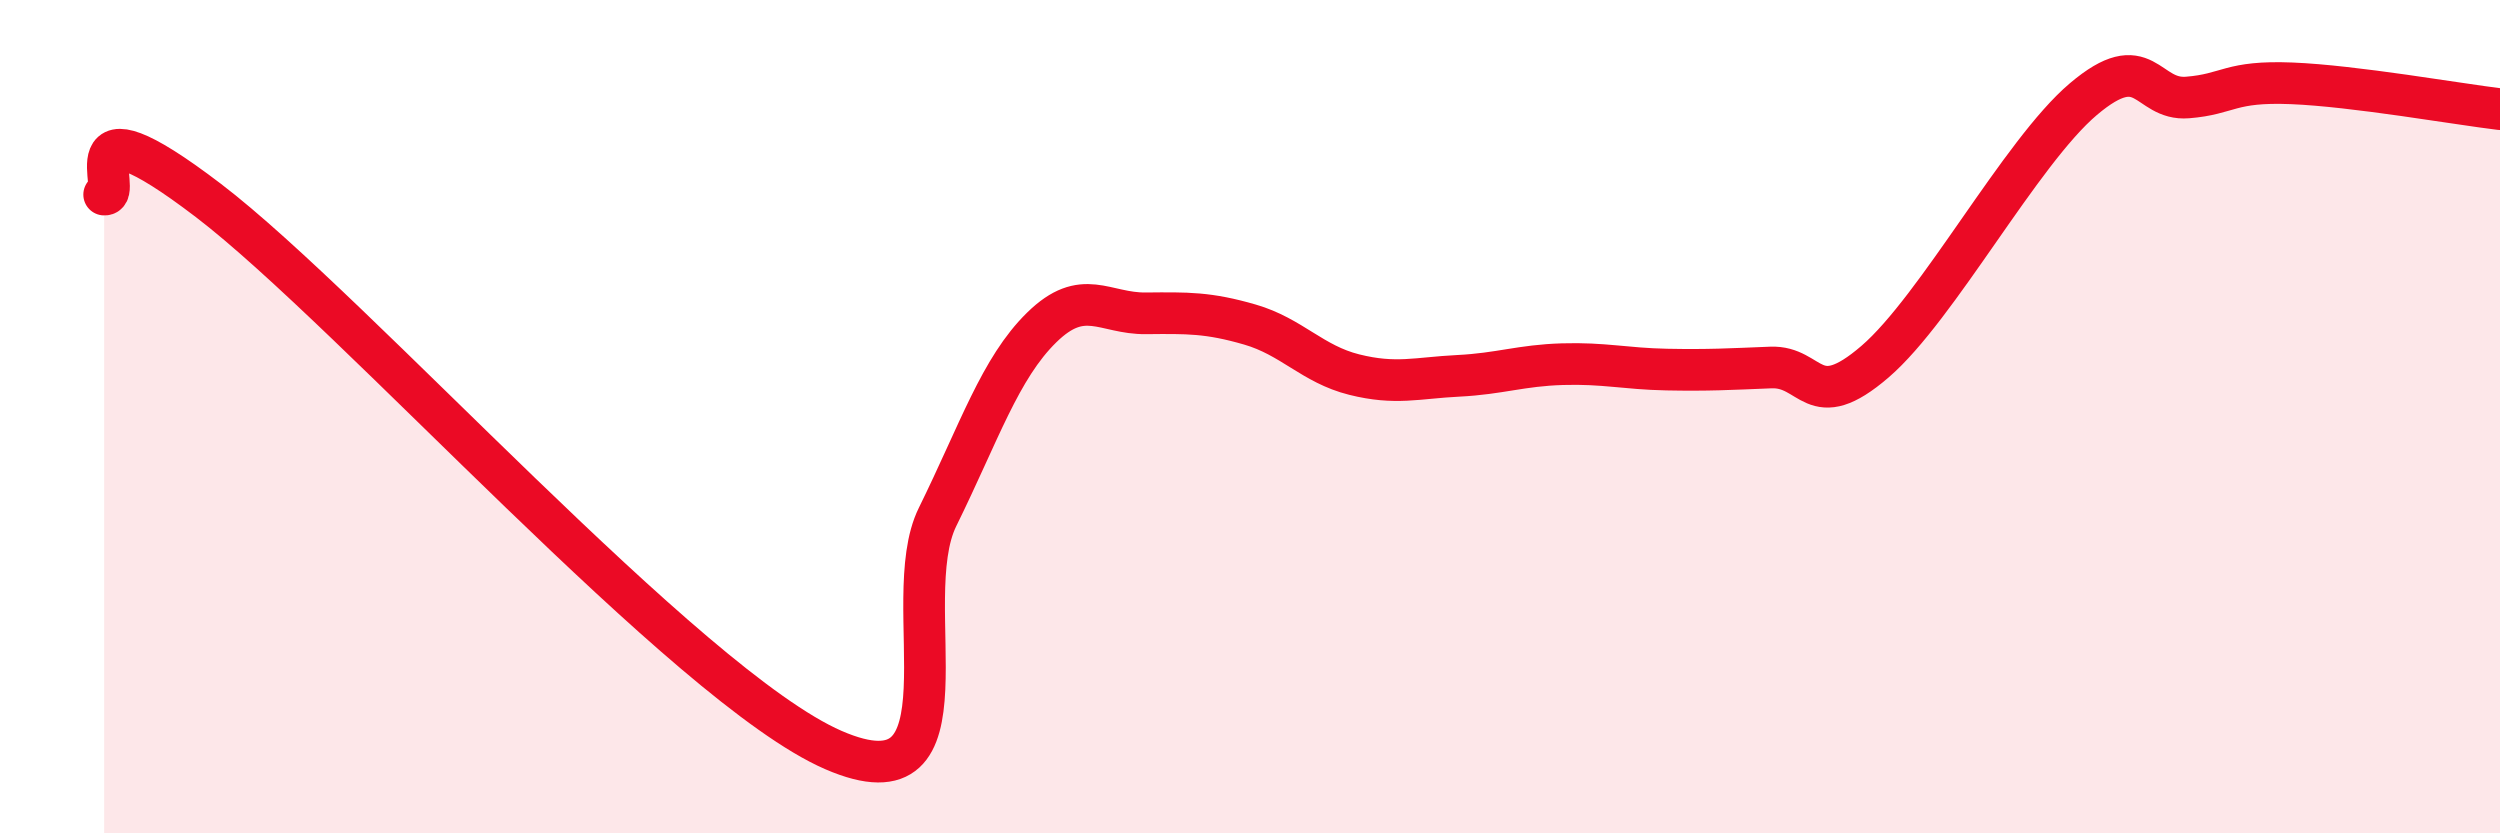
    <svg width="60" height="20" viewBox="0 0 60 20" xmlns="http://www.w3.org/2000/svg">
      <path
        d="M 2.5,4.67 C 3,4.7 1.5,2.14 5,4.81 C 8.5,7.48 16.5,16.48 20,18 C 23.5,19.52 21.5,14.44 22.5,12.41 C 23.5,10.38 24,8.84 25,7.86 C 26,6.88 26.5,7.53 27.5,7.52 C 28.5,7.51 29,7.5 30,7.79 C 31,8.08 31.5,8.74 32.5,8.99 C 33.5,9.24 34,9.07 35,9.02 C 36,8.97 36.5,8.77 37.5,8.74 C 38.5,8.71 39,8.85 40,8.87 C 41,8.89 41.5,8.86 42.5,8.82 C 43.5,8.78 43.5,9.97 45,8.68 C 46.5,7.39 48.5,3.65 50,2.38 C 51.5,1.11 51.5,2.42 52.5,2.34 C 53.5,2.26 53.5,1.94 55,2 C 56.5,2.06 59,2.5 60,2.62L60 20L2.5 20Z"
        fill="#EB0A25"
        opacity="0.1"
        stroke-linecap="round"
        stroke-linejoin="round"
      />
      <path
        d="M 2.5,4.67 C 3,4.7 1.5,2.14 5,4.81 C 8.5,7.48 16.5,16.48 20,18 C 23.5,19.52 21.5,14.44 22.5,12.41 C 23.5,10.38 24,8.84 25,7.86 C 26,6.88 26.5,7.53 27.5,7.52 C 28.5,7.51 29,7.5 30,7.79 C 31,8.08 31.5,8.74 32.5,8.99 C 33.5,9.24 34,9.07 35,9.02 C 36,8.97 36.5,8.77 37.5,8.74 C 38.5,8.71 39,8.85 40,8.87 C 41,8.89 41.5,8.86 42.5,8.82 C 43.5,8.78 43.5,9.97 45,8.68 C 46.5,7.39 48.5,3.65 50,2.38 C 51.5,1.11 51.5,2.42 52.5,2.34 C 53.5,2.26 53.5,1.94 55,2 C 56.5,2.06 59,2.5 60,2.62"
        stroke="#EB0A25"
        stroke-width="1"
        fill="none"
        stroke-linecap="round"
        stroke-linejoin="round"
      />
    </svg>
  